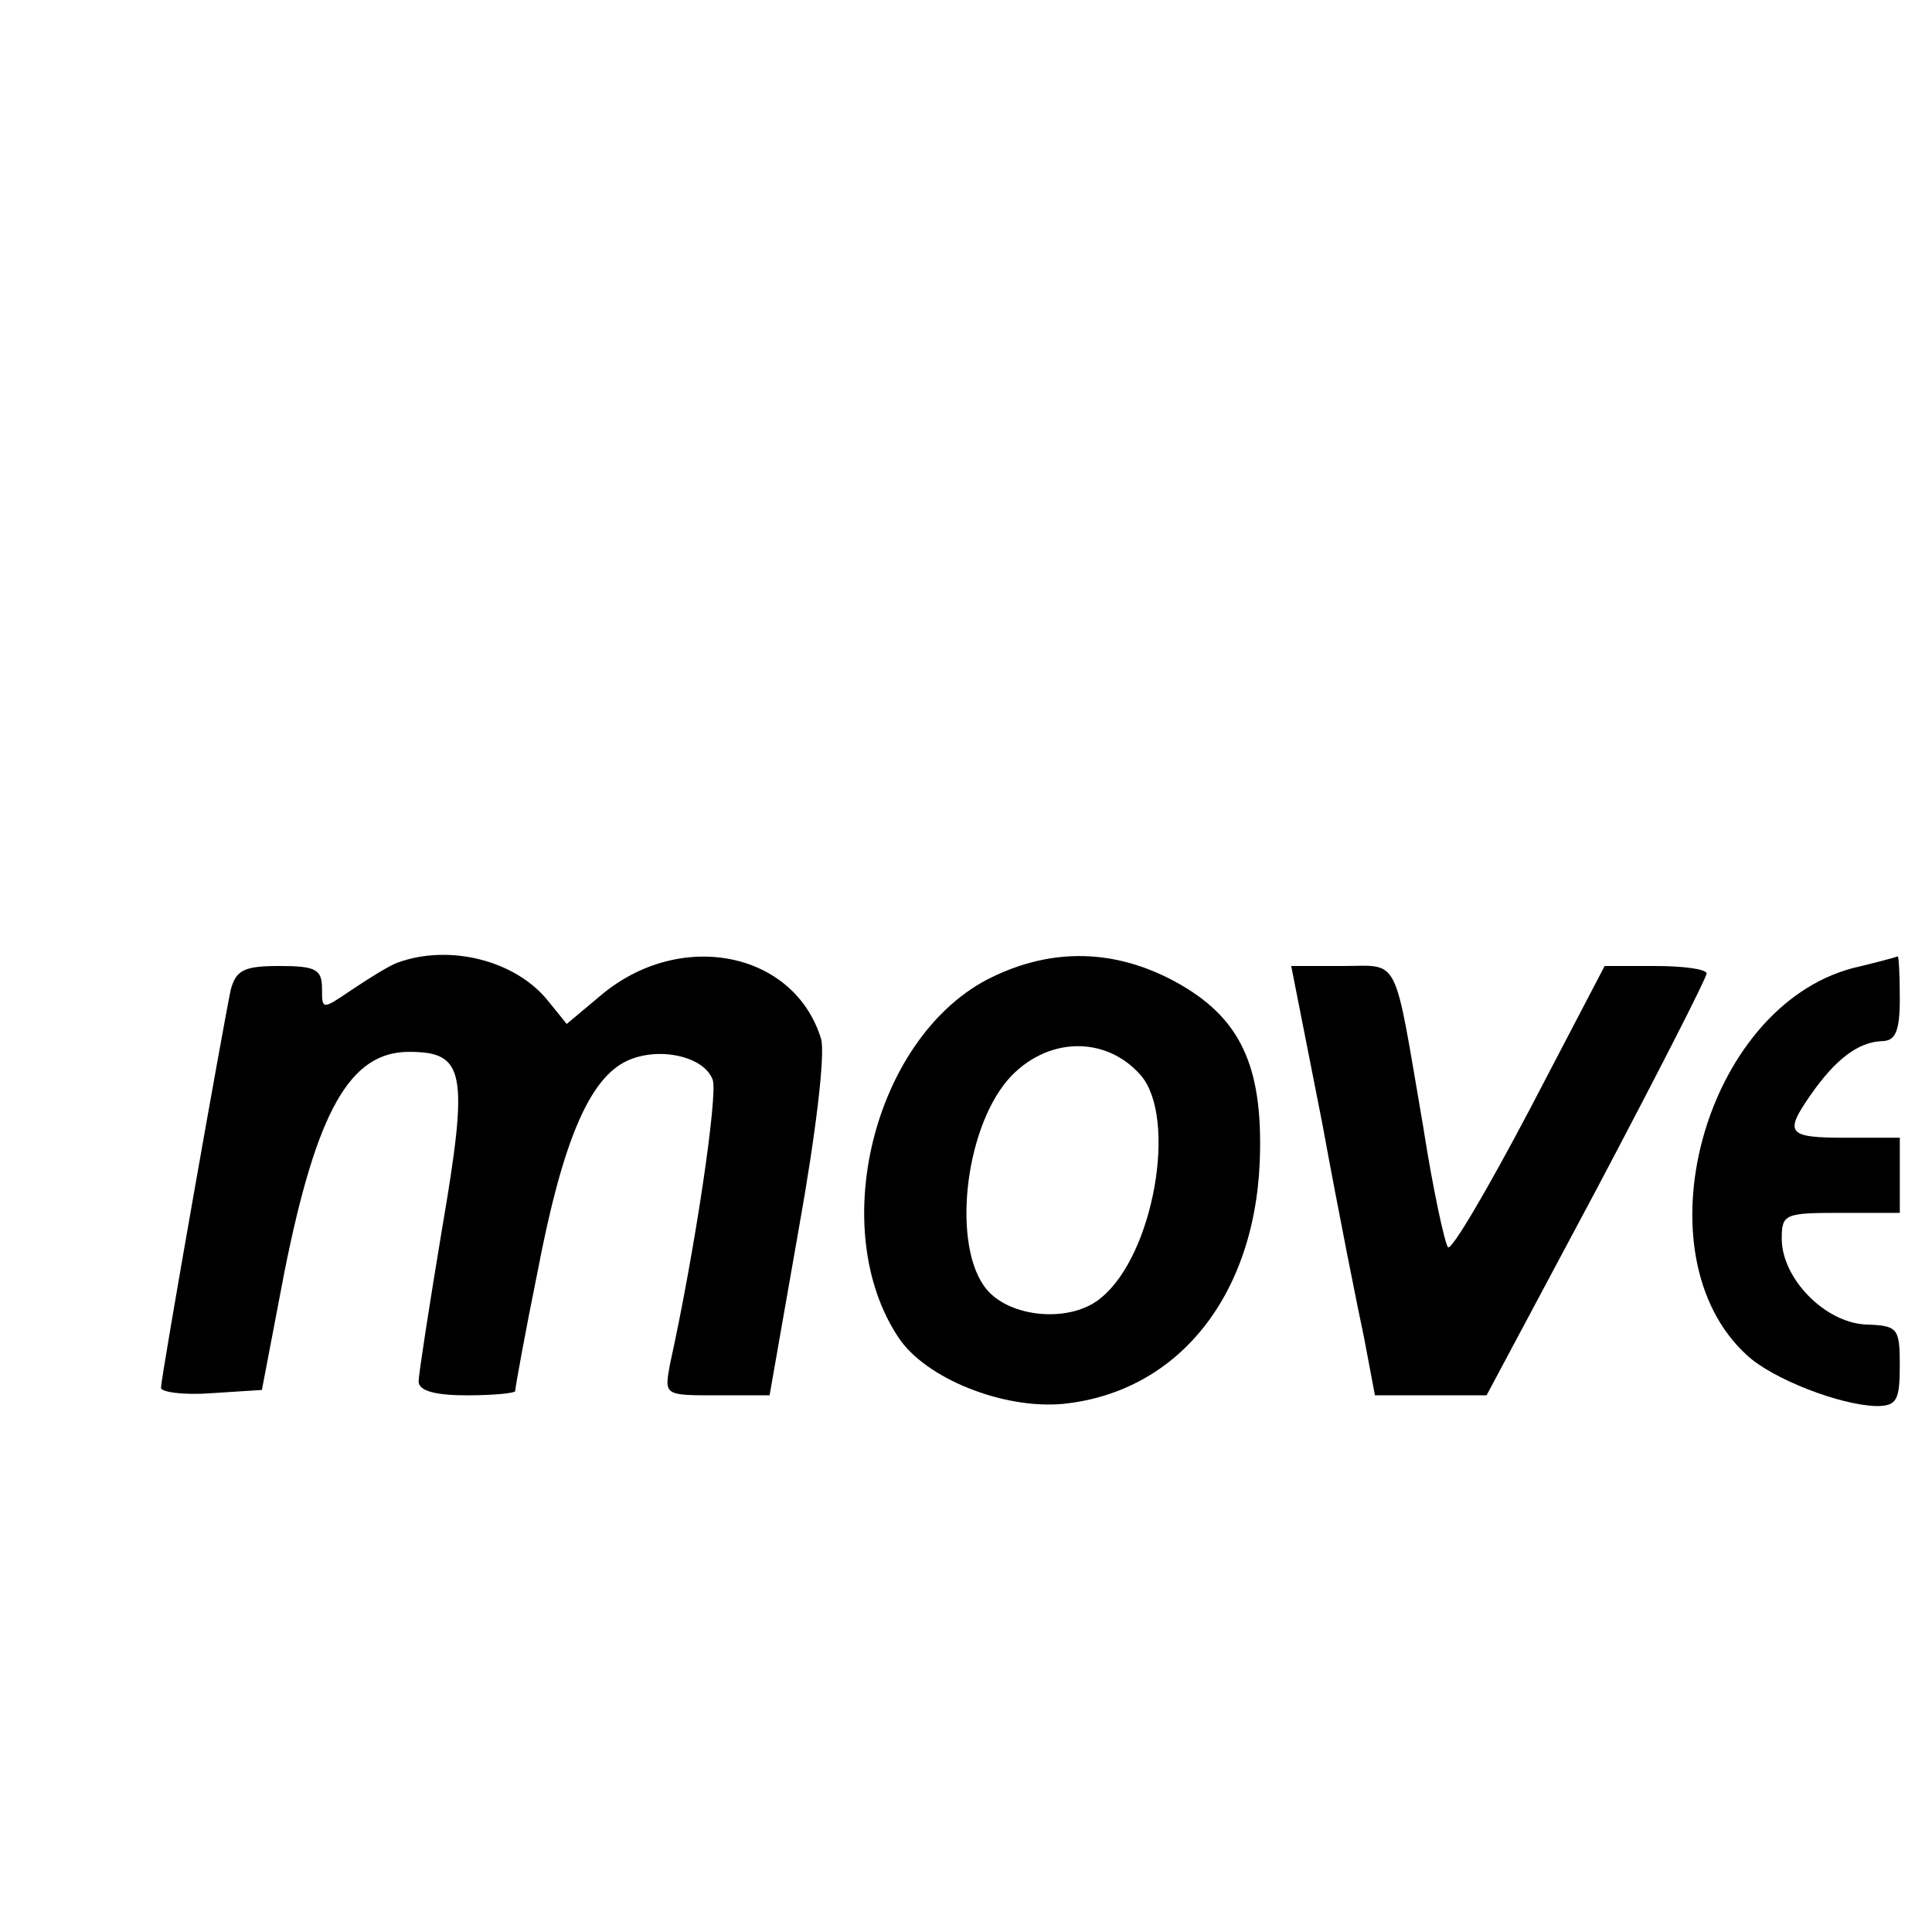 <?xml version="1.0" standalone="no"?>
<!DOCTYPE svg PUBLIC "-//W3C//DTD SVG 20010904//EN"
 "http://www.w3.org/TR/2001/REC-SVG-20010904/DTD/svg10.dtd">
<svg version="1.0" xmlns="http://www.w3.org/2000/svg"
 width="180pt" height="180pt" viewBox="0 0 180 180"
 preserveAspectRatio="xMidYMid meet">
<g transform="translate(0,180) scale(0.1,-0.1)"
fill="#000000" stroke="none">
<path d="M370 903 c-8 -3 -27 -15 -42 -25 -28 -19 -28 -19 -28 1 0 18 -6 21
-40 21 -33 0 -40 -4 -45 -22 -7 -33 -65 -361 -65 -371 0 -4 21 -7 47 -5 l47 3
21 110 c30 150 61 205 116 205 52 0 56 -18 31 -164 -12 -72 -22 -137 -22 -143
0 -9 16 -13 45 -13 25 0 45 2 45 4 0 3 9 53 21 112 23 120 48 180 84 196 29
13 71 4 79 -18 5 -13 -16 -157 -40 -266 -5 -28 -5 -28 44 -28 l49 0 27 154
c16 89 25 164 21 178 -25 82 -132 103 -206 40 l-31 -26 -17 21 c-30 38 -92 54
-141 36z"/>
<path d="M919 887 c-105 -56 -149 -232 -82 -333 25 -38 97 -67 153 -62 110 11
183 105 184 238 1 83 -22 126 -84 158 -57 29 -115 28 -171 -1z m144 -89 c34
-40 12 -167 -37 -207 -28 -24 -85 -19 -107 8 -32 39 -21 147 20 195 35 40 91
42 124 4z"/>
<path d="M1726 898 c-139 -37 -201 -268 -98 -361 24 -22 86 -46 120 -47 19 0
22 5 22 38 0 35 -2 37 -32 38 -38 2 -78 43 -78 80 0 23 3 24 55 24 l55 0 0 35
0 35 -50 0 c-55 0 -58 4 -33 40 23 33 44 49 66 50 13 0 17 9 17 40 0 22 -1 40
-2 39 -2 -1 -21 -6 -42 -11z"/>
<path d="M1232 753 c15 -82 33 -172 39 -200 l10 -53 52 0 52 0 103 193 c56
106 102 196 102 200 0 4 -21 7 -48 7 l-47 0 -70 -134 c-39 -74 -73 -132 -76
-128 -3 4 -14 54 -23 112 -28 163 -21 150 -75 150 l-48 0 29 -147z"/>
</g>
</svg>
